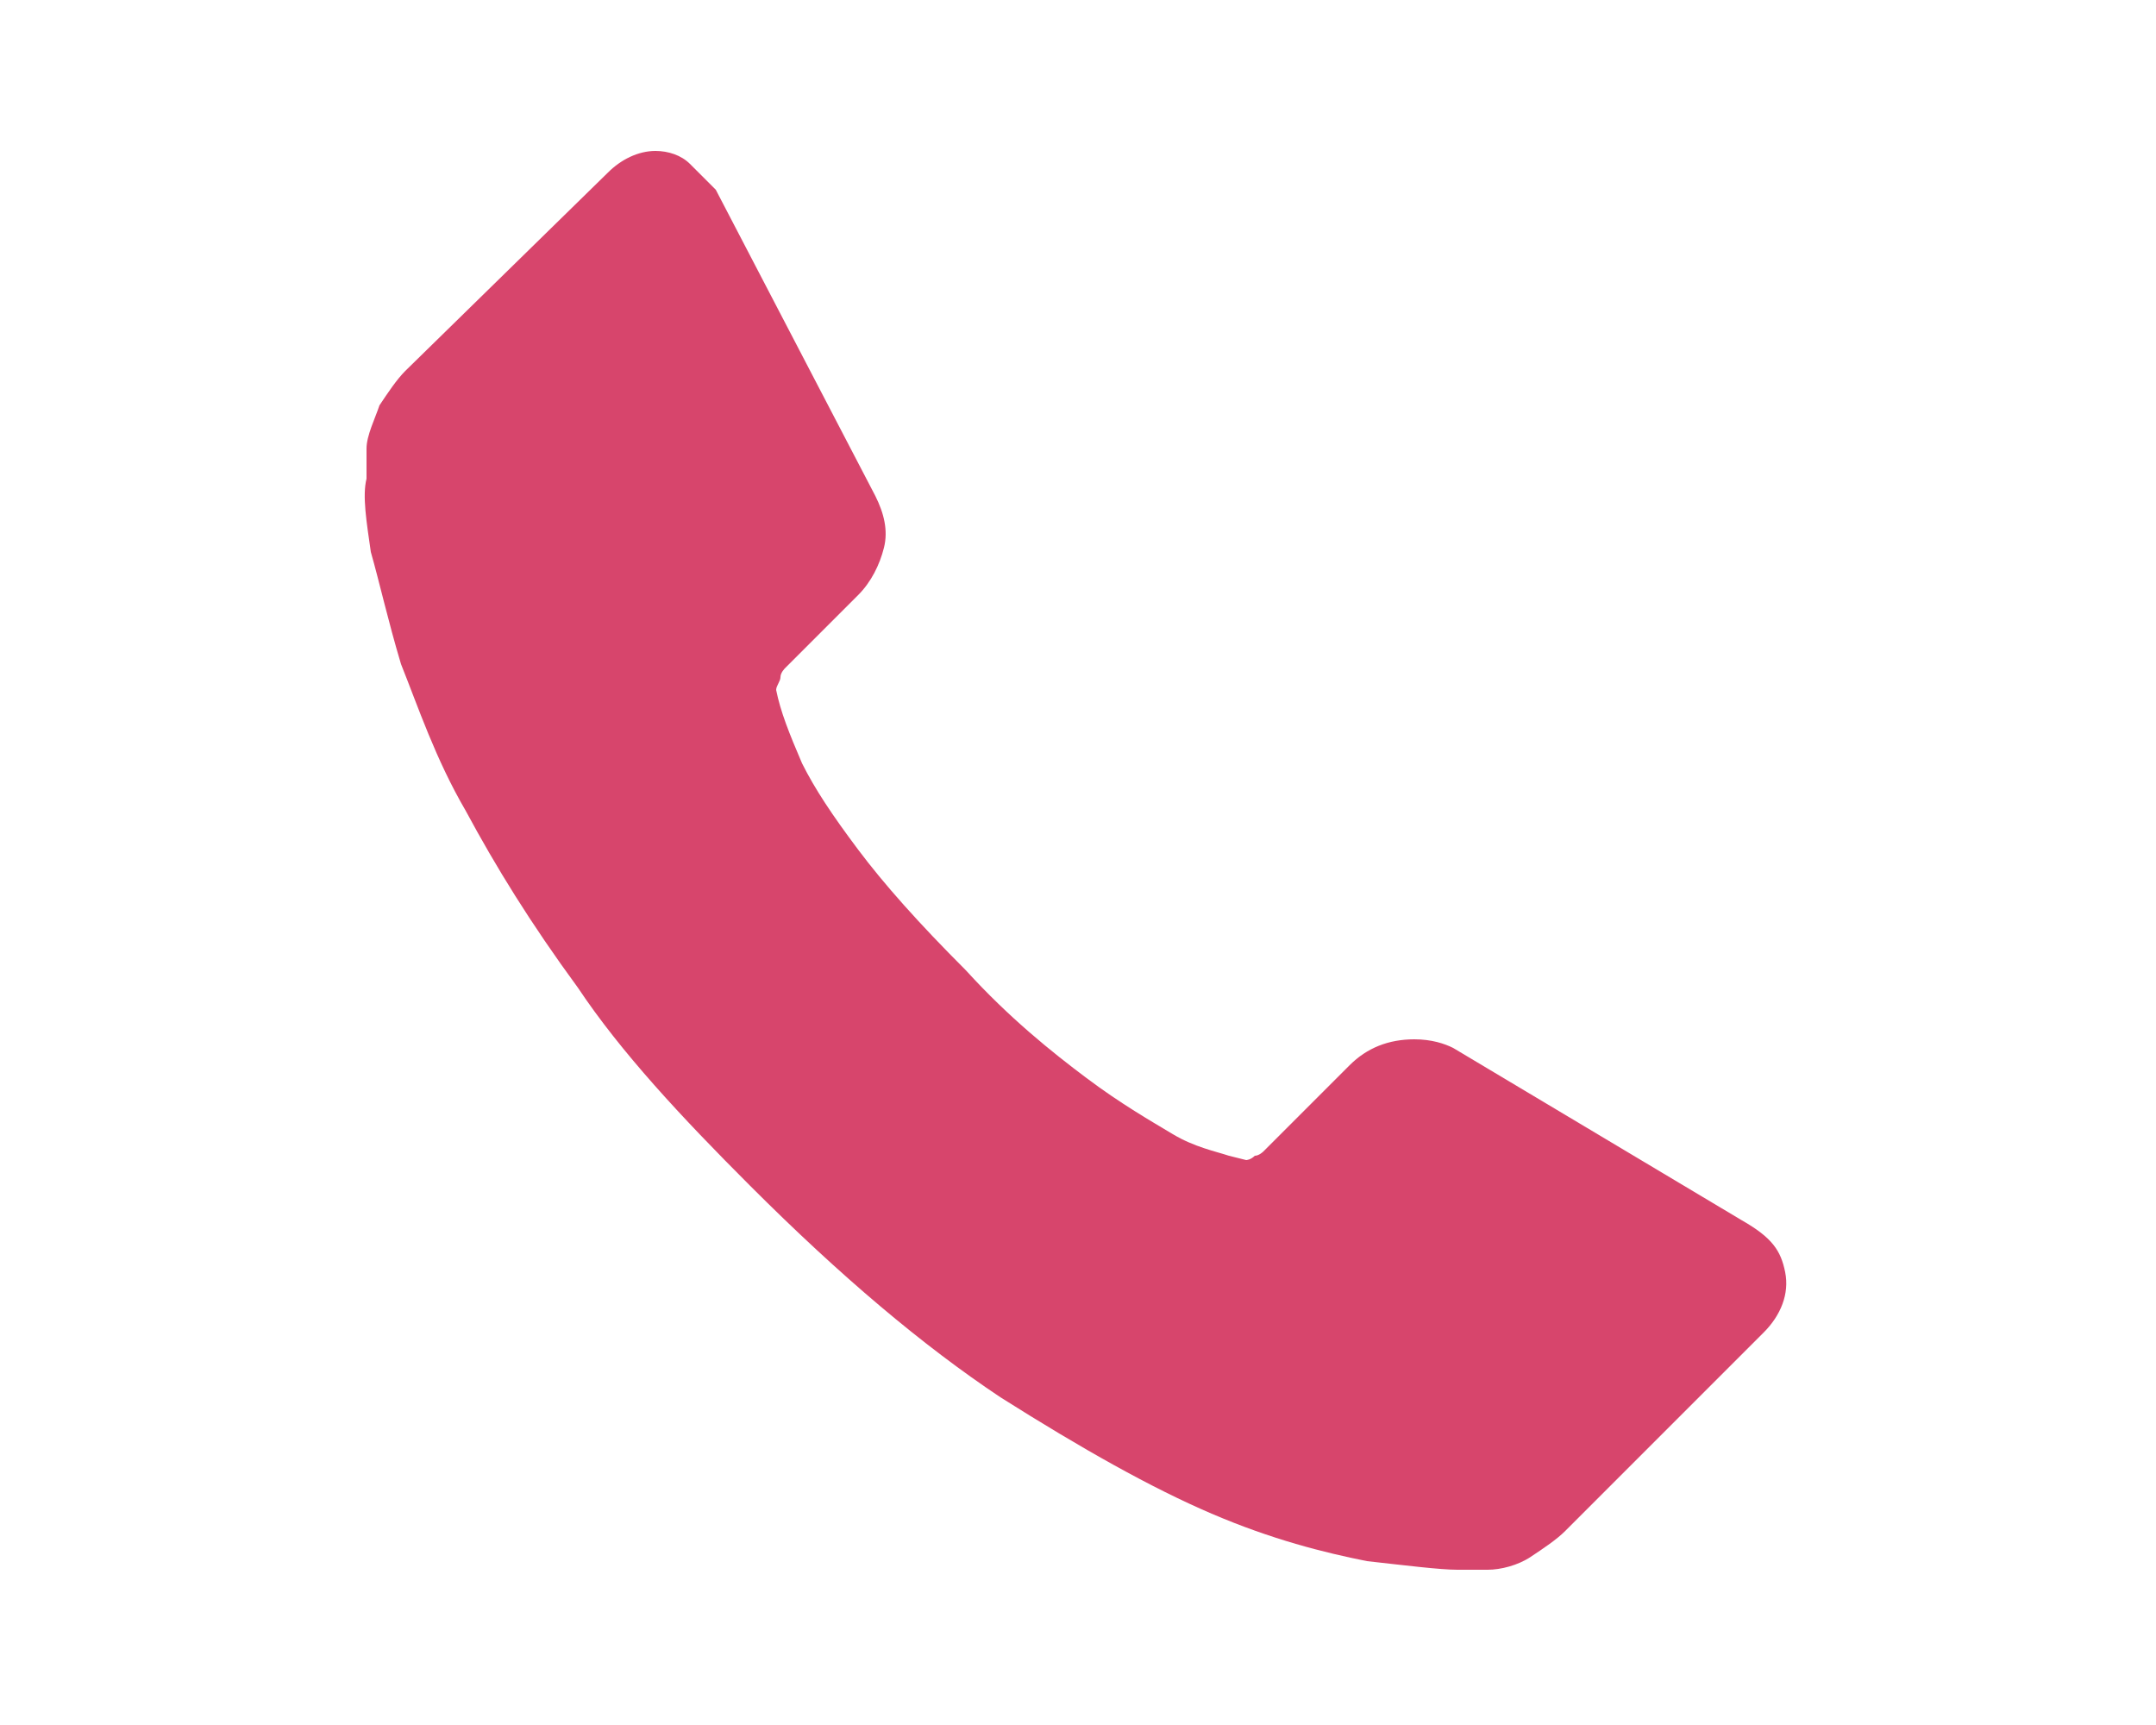 <?xml version="1.0" encoding="utf-8"?>
<!-- Generator: Adobe Illustrator 26.3.1, SVG Export Plug-In . SVG Version: 6.00 Build 0)  -->
<svg version="1.1" id="レイヤー_1" xmlns="http://www.w3.org/2000/svg" xmlns:xlink="http://www.w3.org/1999/xlink" x="0px"
	 y="0px" viewBox="0 0 50 40" style="enable-background:new 0 0 50 40;" xml:space="preserve">
<style type="text/css">
	.st0{fill:#D7456C;}
</style>
<g id="レイヤー_2_00000048483574651756473700000006530048584064268674_">
</g>
<g id="レイヤー_3">
	<path id="XMLID_00000121238049346275303330000003473653341718956180_" class="st0" d="M41.4,29.5c0.1,0.5-0.1,1-0.5,1.4l-4.6,4.6
		c-0.2,0.2-0.5,0.4-0.8,0.6c-0.3,0.2-0.7,0.3-1,0.3c0,0-0.1,0-0.2,0c-0.1,0-0.3,0-0.5,0c-0.4,0-1.2-0.1-2.1-0.2
		c-1-0.2-2.2-0.5-3.6-1.1s-3-1.5-4.9-2.7c-1.8-1.2-3.7-2.8-5.8-4.9c-1.6-1.6-3-3.1-4-4.6c-1.1-1.5-1.9-2.8-2.6-4.1
		c-0.7-1.2-1.1-2.4-1.5-3.4c-0.3-1-0.5-1.9-0.7-2.6c-0.1-0.7-0.2-1.3-0.1-1.7c0-0.4,0-0.7,0-0.7c0-0.3,0.2-0.7,0.3-1
		C9,9.1,9.2,8.8,9.4,8.6L14.1,4c0.3-0.3,0.7-0.5,1.1-0.5c0.3,0,0.6,0.1,0.8,0.3c0.2,0.2,0.4,0.4,0.6,0.6l3.7,7.1
		c0.2,0.4,0.3,0.8,0.2,1.2c-0.1,0.4-0.3,0.8-0.6,1.1l-1.7,1.7c0,0-0.1,0.1-0.1,0.2c0,0.1-0.1,0.2-0.1,0.3c0.1,0.5,0.3,1,0.6,1.7
		c0.3,0.6,0.7,1.2,1.3,2c0.6,0.8,1.4,1.7,2.5,2.8c1,1.1,2,1.9,2.8,2.5s1.5,1,2,1.3s1,0.4,1.3,0.5l0.4,0.1c0,0,0.1,0,0.2-0.1
		c0.1,0,0.2-0.1,0.2-0.1l2-2c0.4-0.4,0.9-0.6,1.5-0.6c0.4,0,0.7,0.1,0.9,0.2l0,0l6.7,4C41.1,28.7,41.3,29,41.4,29.5z"/>
</g>
<g id="仕上がり">
</g>
</svg>

